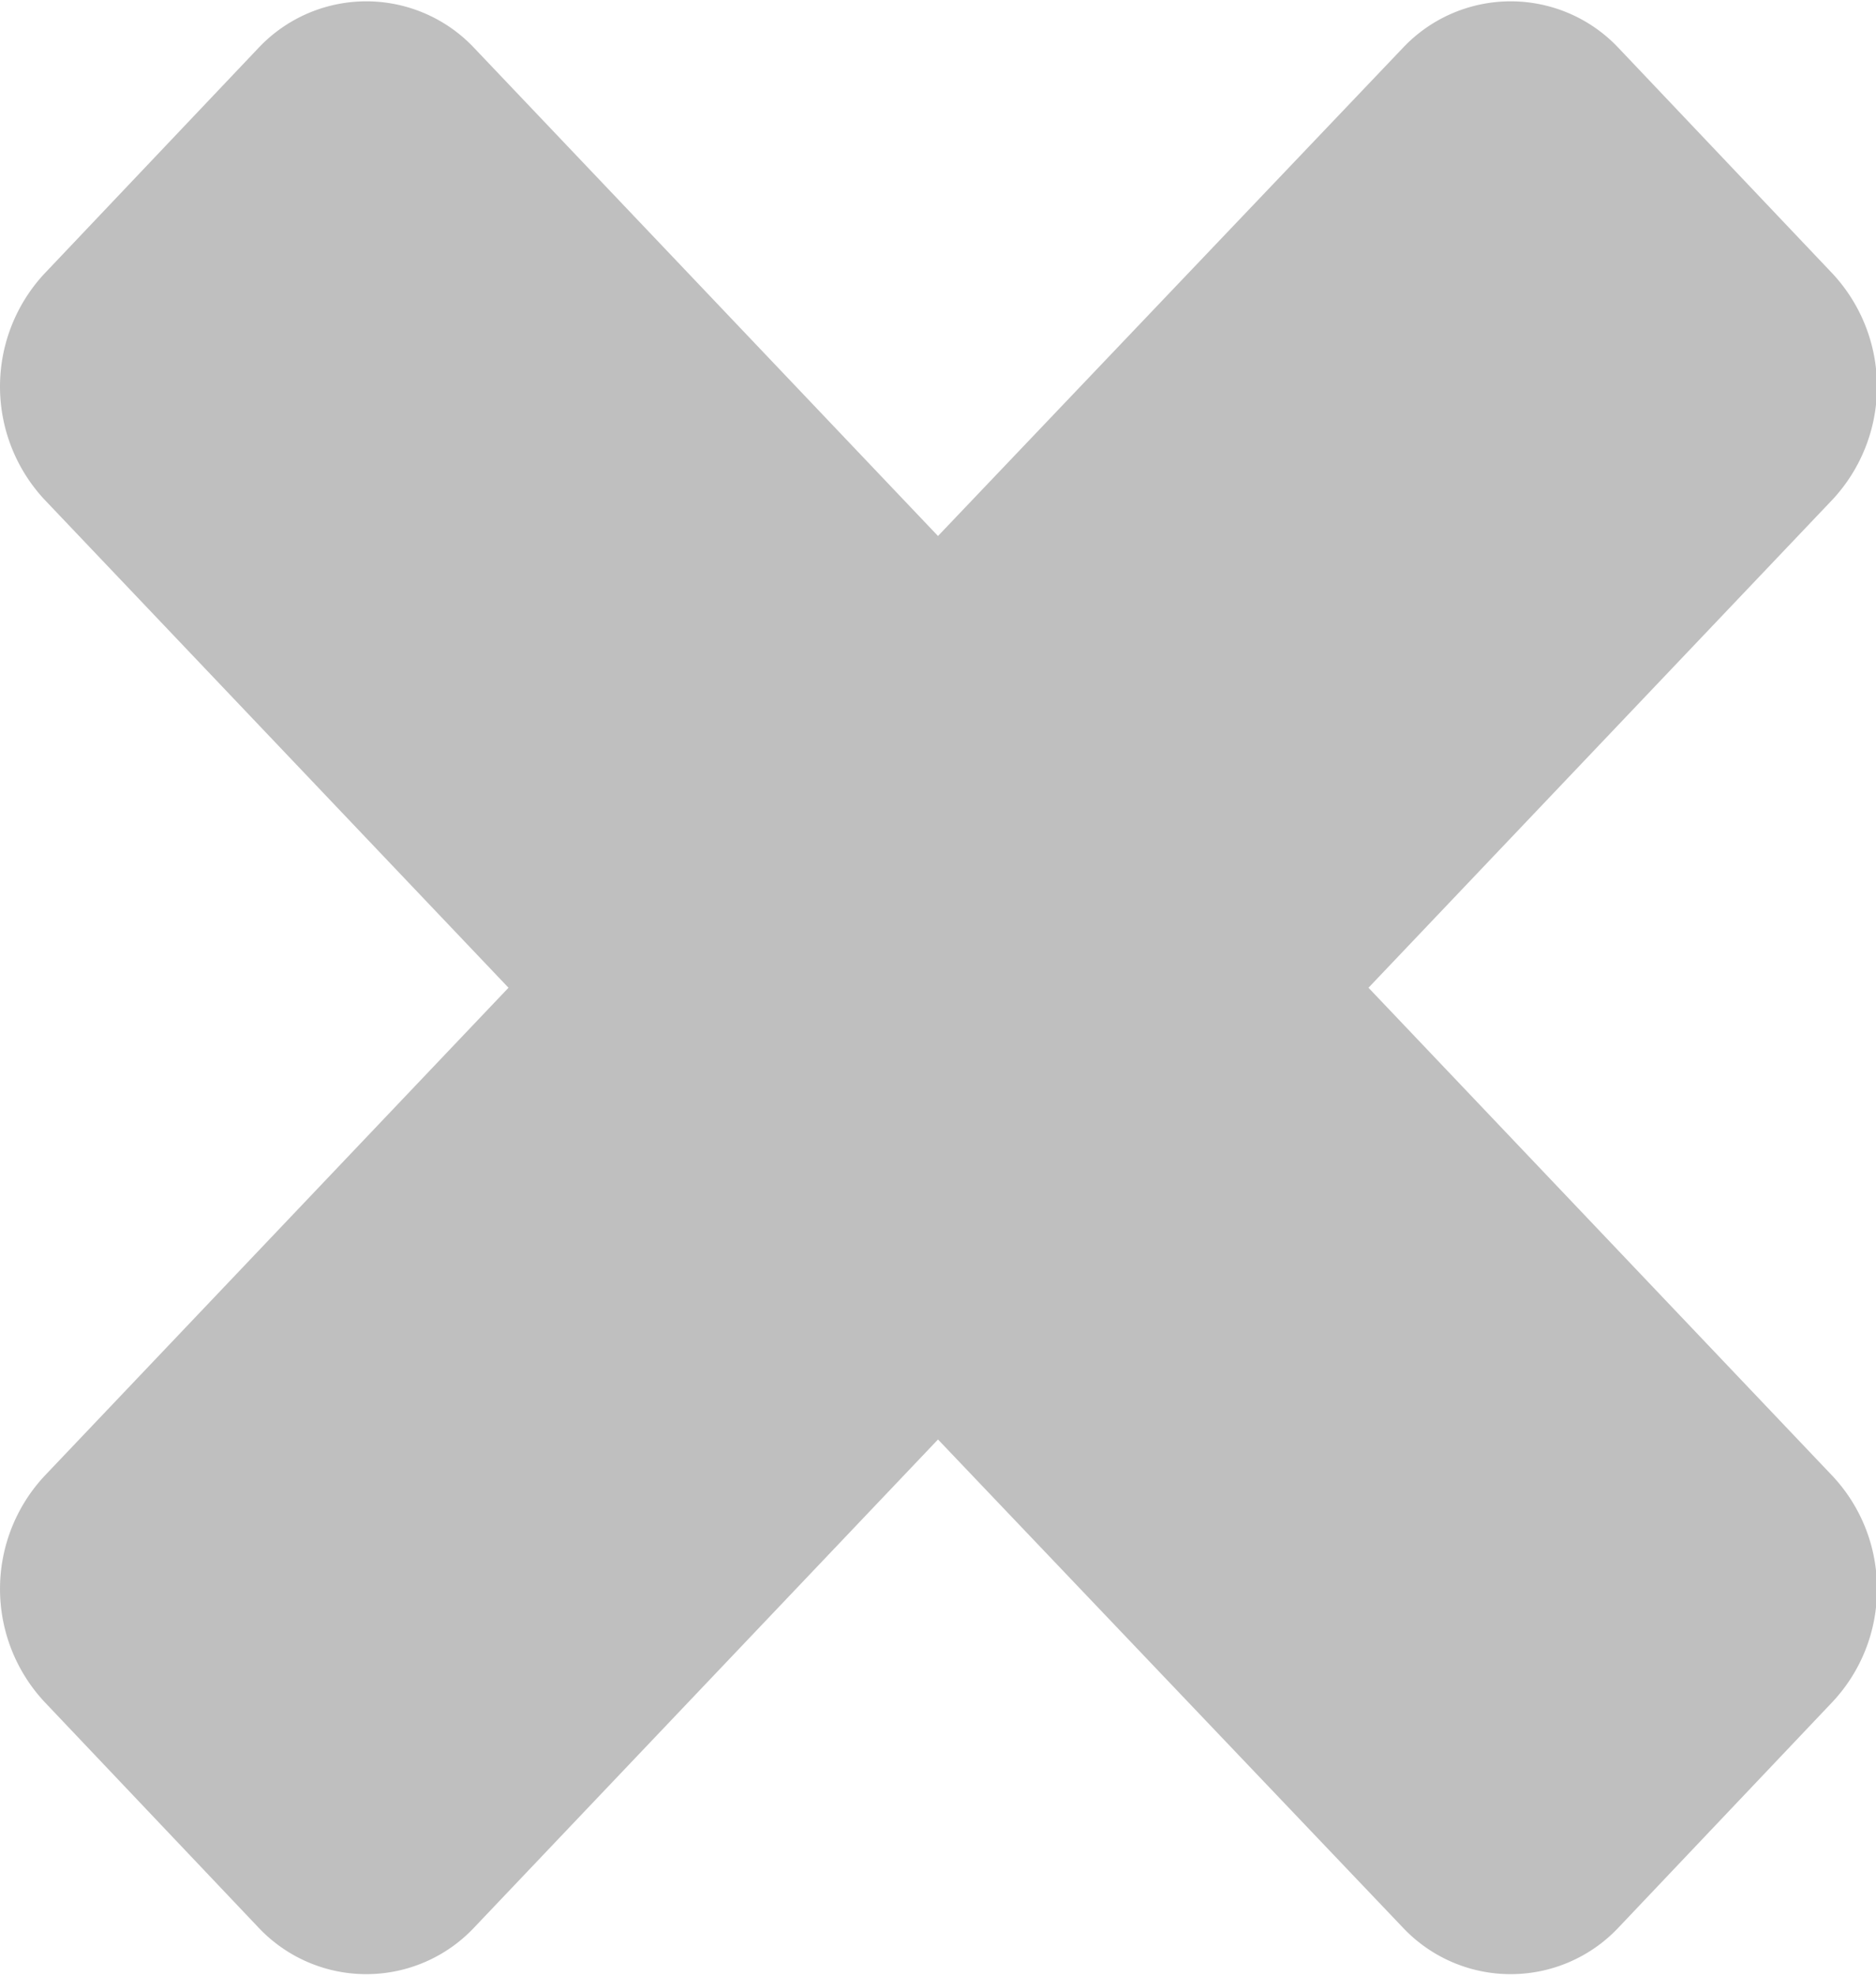 <svg xmlns="http://www.w3.org/2000/svg" width="19" height="20" viewBox="0 0 19 20">
<defs>
    <style>
      .cls-1 {
        fill: #bfbfbf;
        fill-rule: evenodd;
      }
    </style>
  </defs>
  <path id="_" data-name="" class="cls-1" d="M1576.1,711.21a1.665,1.665,0,0,0-.45-1.143l-4.7-4.943,4.7-4.942a1.678,1.678,0,0,0,0-2.287l-2.17-2.287a1.5,1.5,0,0,0-2.18,0l-4.71,4.943-4.7-4.943a1.5,1.5,0,0,0-2.18,0l-2.17,2.287a1.678,1.678,0,0,0,0,2.287l4.7,4.942-4.7,4.943a1.677,1.677,0,0,0,0,2.286l2.17,2.287a1.5,1.5,0,0,0,2.18,0l4.7-4.943,4.71,4.943a1.5,1.5,0,0,0,2.18,0l2.17-2.287A1.665,1.665,0,0,0,1576.1,711.21Z" transform="translate(-1557.09 -695.125)"/>
</svg>
